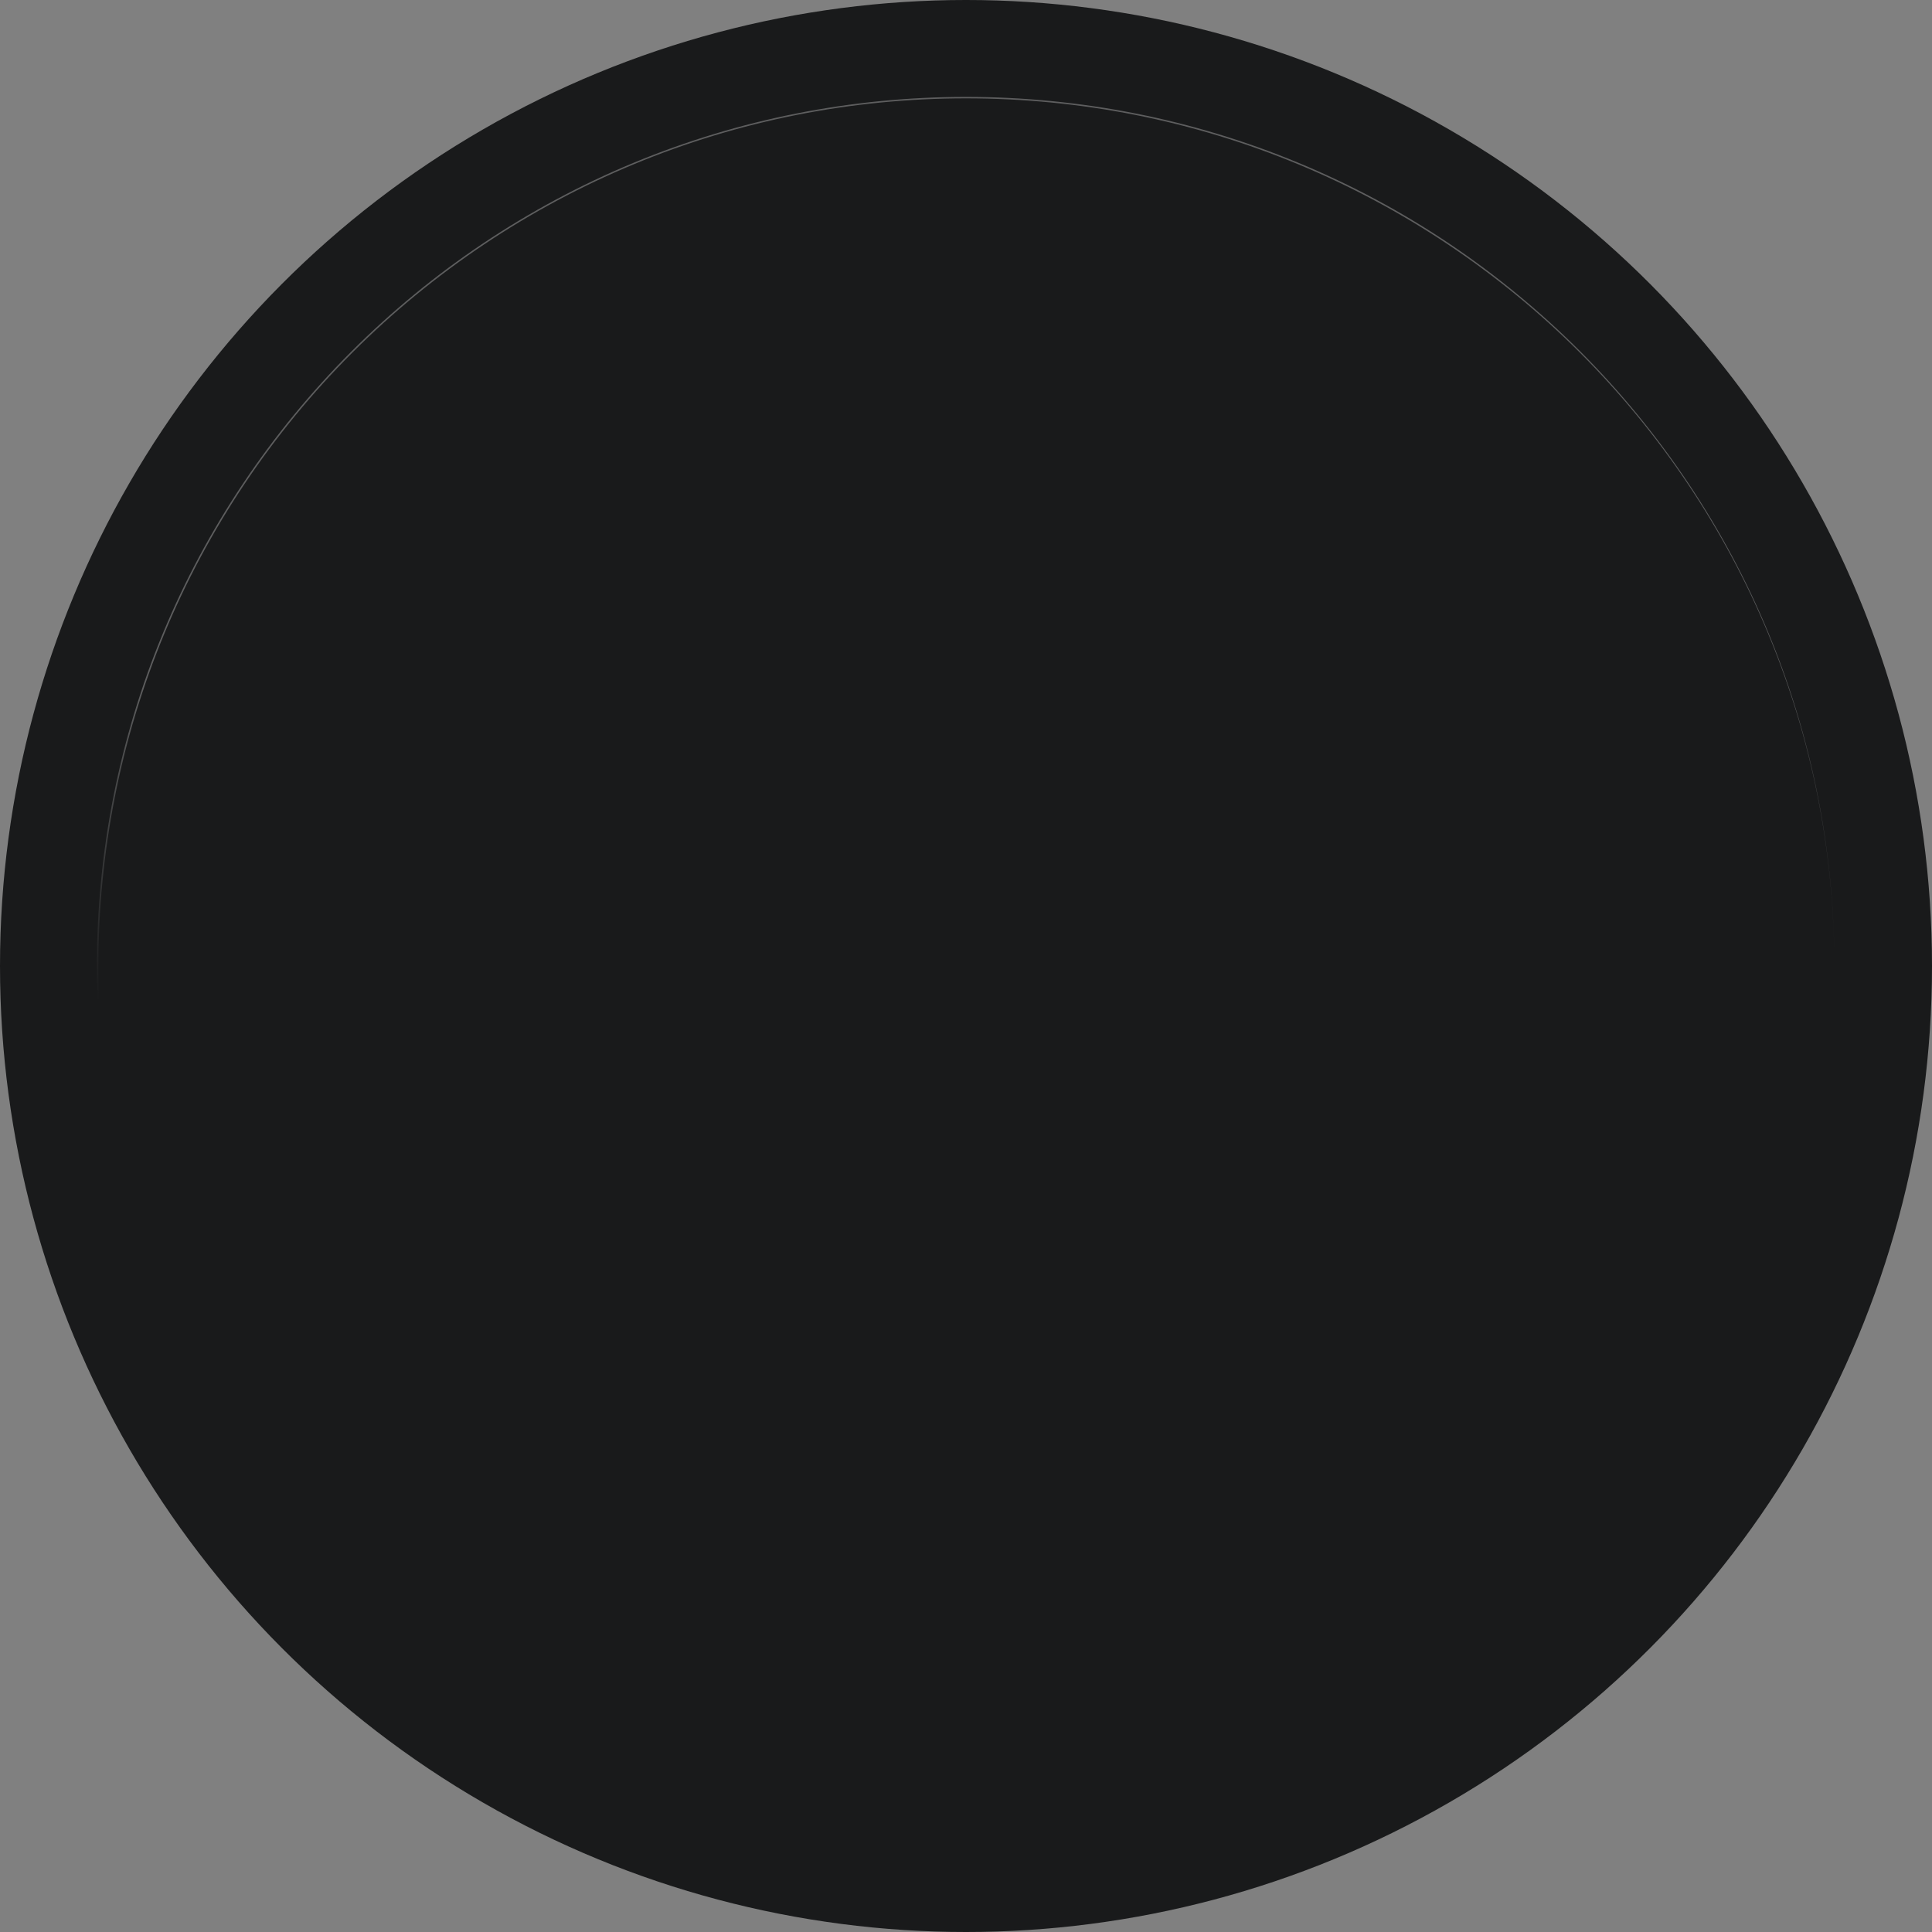 <?xml version="1.0" encoding="UTF-8"?>
<svg id="Capa_2" data-name="Capa 2" xmlns="http://www.w3.org/2000/svg" xmlns:xlink="http://www.w3.org/1999/xlink" viewBox="0 0 1334.62 1334.62">
  <rect x="0" y="0" width="1334.62" height="1334.62" fill="#808080" stroke="none"/>
  <defs>
    <style>
      .cls-1 {
        fill: #191a1b;
      }

      .cls-2 {
        fill: url(#Degradado_sin_nombre_284);
      }

      .cls-3 {
        opacity: .3;
      }
     
      .linea{
        transform-origin:center;
        animation: rotation 5s linear;
      }
      @keyframes rotation {
        0%{
        transform: rotate(0deg);
        opacity:0;
        }
        100%{
        transform: rotate(359deg);
        opacity:1;
        }
      }
    </style>
    <linearGradient id="Degradado_sin_nombre_284" data-name="Degradado sin nombre 284" x1="667.06" y1="1267.68" x2="667.06" y2="66.94" gradientUnits="userSpaceOnUse">
      <stop offset=".48" stop-color="#fff" stop-opacity="0"/>
      <stop offset=".66" stop-color="#fff"/>
    </linearGradient>
  </defs>
  <g id="BASE">
    <circle class="cls-1" cx="667.31" cy="667.31" r="667.31"/>
    <g class="cls-3">
      <path class="cls-2 linea" d="M1267.18,667.31c0,39.27-3.76,78.54-11.36,117.07-7.59,38.53-19,76.31-34.02,112.6-30,72.61-74.52,139.17-130.05,194.77-27.77,27.8-58.25,52.89-90.89,74.77-32.64,21.88-67.46,40.51-103.76,55.57-36.3,15.05-74.09,26.5-112.64,34.13-38.55,7.63-77.85,11.44-117.15,11.46-39.3-.02-78.6-3.83-117.15-11.46-38.55-7.62-76.34-19.07-112.64-34.13-72.63-30.07-139.17-74.67-194.73-130.26-55.59-55.57-100.19-122.11-130.26-194.73-15.05-36.3-26.5-74.09-34.13-112.64-7.63-38.55-11.44-77.85-11.46-117.15,.02-39.3,3.83-78.6,11.46-117.15,7.62-38.55,19.07-76.34,34.13-112.64,30.07-72.63,74.67-139.17,130.26-194.73,55.57-55.59,122.11-100.19,194.73-130.26,36.3-15.05,74.09-26.5,112.64-34.13,38.55-7.63,77.85-11.44,117.15-11.46,39.3,.02,78.6,3.83,117.15,11.46,38.55,7.62,76.34,19.07,112.64,34.13,36.3,15.05,71.12,33.68,103.76,55.57,32.64,21.88,63.13,46.97,90.89,74.77,55.53,55.61,100.05,122.16,130.05,194.77,15.02,36.29,26.43,74.07,34.02,112.6,7.6,38.53,11.37,77.8,11.36,117.07Zm0,0c-.05-39.27-3.88-78.53-11.54-117.03-7.65-38.51-19.11-76.25-34.18-112.5-30.09-72.52-74.69-138.93-130.25-194.37-55.54-55.45-122-99.92-194.49-129.96-36.24-15.03-73.97-26.46-112.46-34.07-38.49-7.62-77.72-11.42-116.95-11.44-39.23,.02-78.47,3.82-116.95,11.44-38.49,7.61-76.22,19.04-112.46,34.07-72.51,30.02-138.93,74.54-194.41,130.04-55.5,55.48-100.02,121.9-130.04,194.41-15.03,36.24-26.46,73.97-34.07,112.46-7.62,38.49-11.42,77.72-11.44,116.95,.02,39.23,3.82,78.47,11.44,116.95,7.61,38.49,19.04,76.22,34.07,112.46,30.02,72.51,74.54,138.93,130.04,194.41,55.48,55.5,121.9,100.02,194.41,130.04,36.24,15.03,73.97,26.46,112.46,34.07,38.49,7.62,77.72,11.42,116.95,11.44,39.23-.02,78.47-3.82,116.95-11.44,38.49-7.61,76.22-19.04,112.46-34.07,72.49-30.04,138.95-74.51,194.49-129.96,55.56-55.44,100.16-121.85,130.25-194.37,15.07-36.25,26.53-73.99,34.18-112.5,7.66-38.51,11.49-77.77,11.54-117.03Z"/>
    </g>
  </g>
</svg>